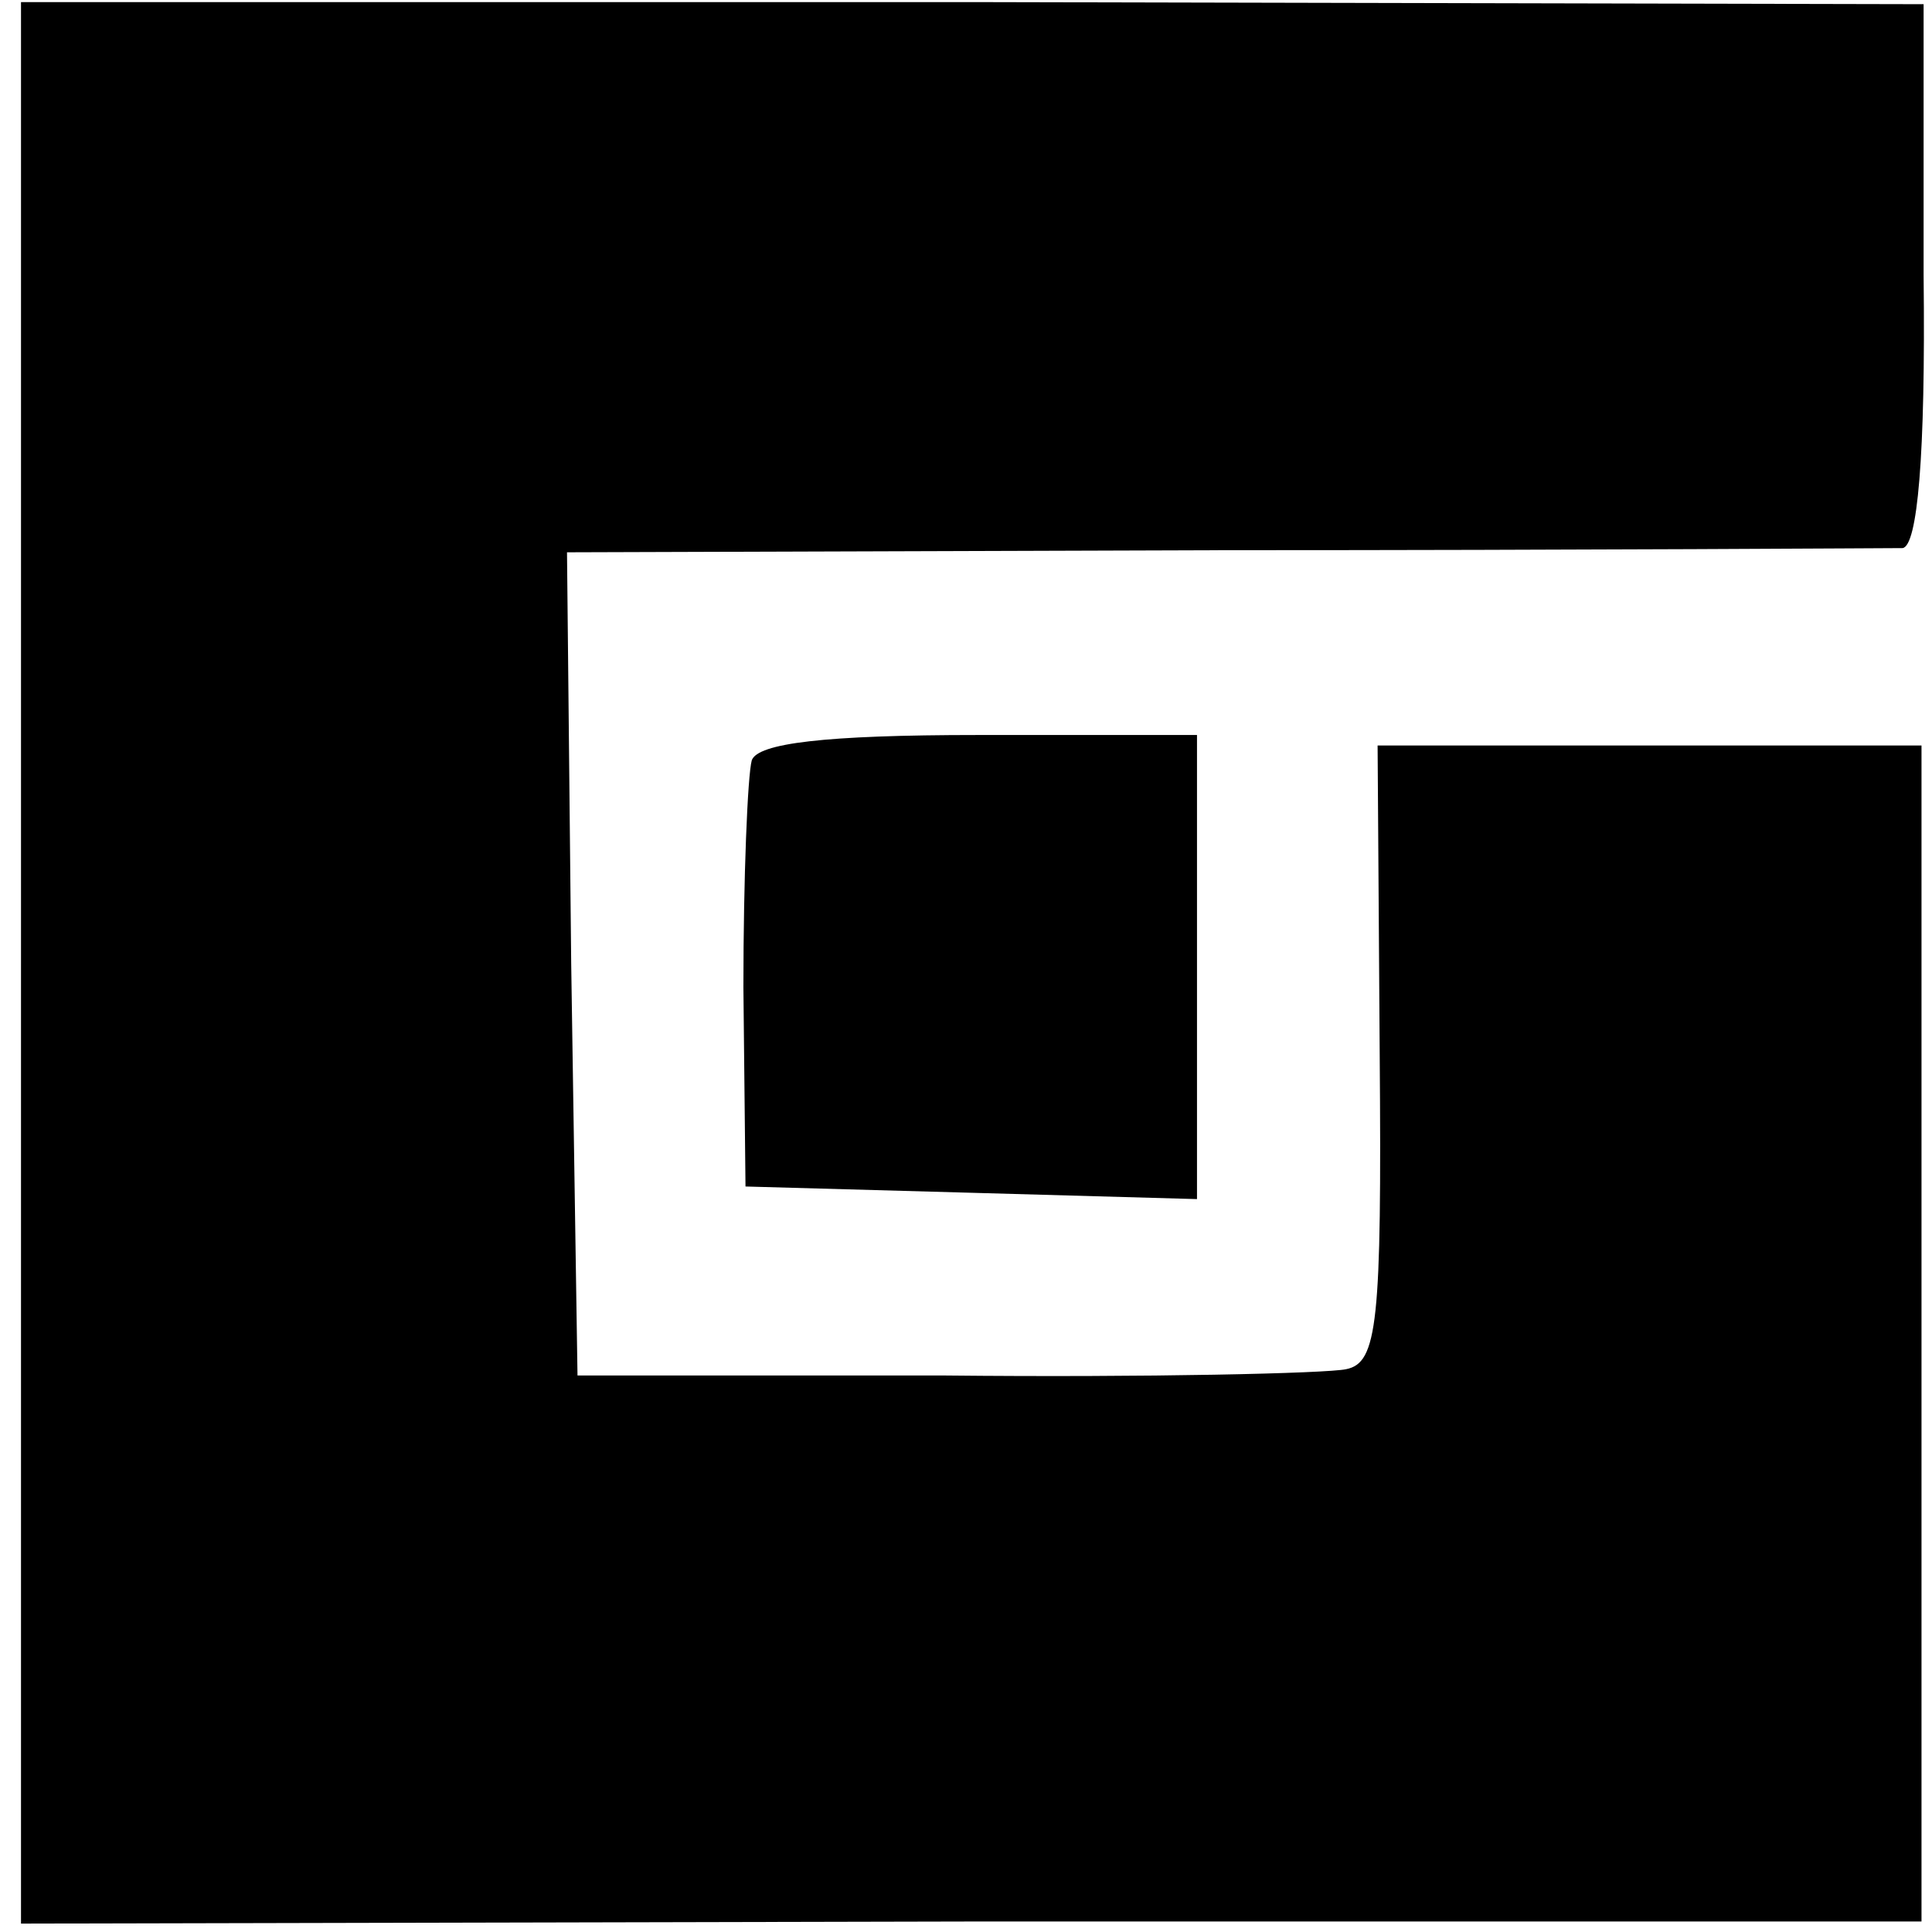<?xml version="1.0" standalone="no"?>
<!DOCTYPE svg PUBLIC "-//W3C//DTD SVG 20010904//EN"
 "http://www.w3.org/TR/2001/REC-SVG-20010904/DTD/svg10.dtd">
<svg version="1.0" xmlns="http://www.w3.org/2000/svg"
 width="92pt" height="92pt" viewBox="0 0 92 92"
 preserveAspectRatio="xMidYMid meet">
<g transform="translate(0,92) scale(0.1,-0.1)"
fill="#000000" stroke="none">
<path d="M10 461 l0 -457 453 1 452 0 0 280 0 280 -130 0 -129 0 1 -147 c1
-128 -1 -147 -16 -150 -9 -2 -95 -4 -191 -3 l-175 0 -3 196 -2 196 312 1 c172
0 318 1 324 1 7 1 11 43 10 130 l0 129 -453 1 -453 0 0 -458z"/>
<path d="M358 558 c-2 -7 -4 -56 -4 -108 l1 -95 108 -3 107 -3 0 111 0 110
-104 0 c-74 0 -105 -4 -108 -12z"/>
</g>
</svg>
